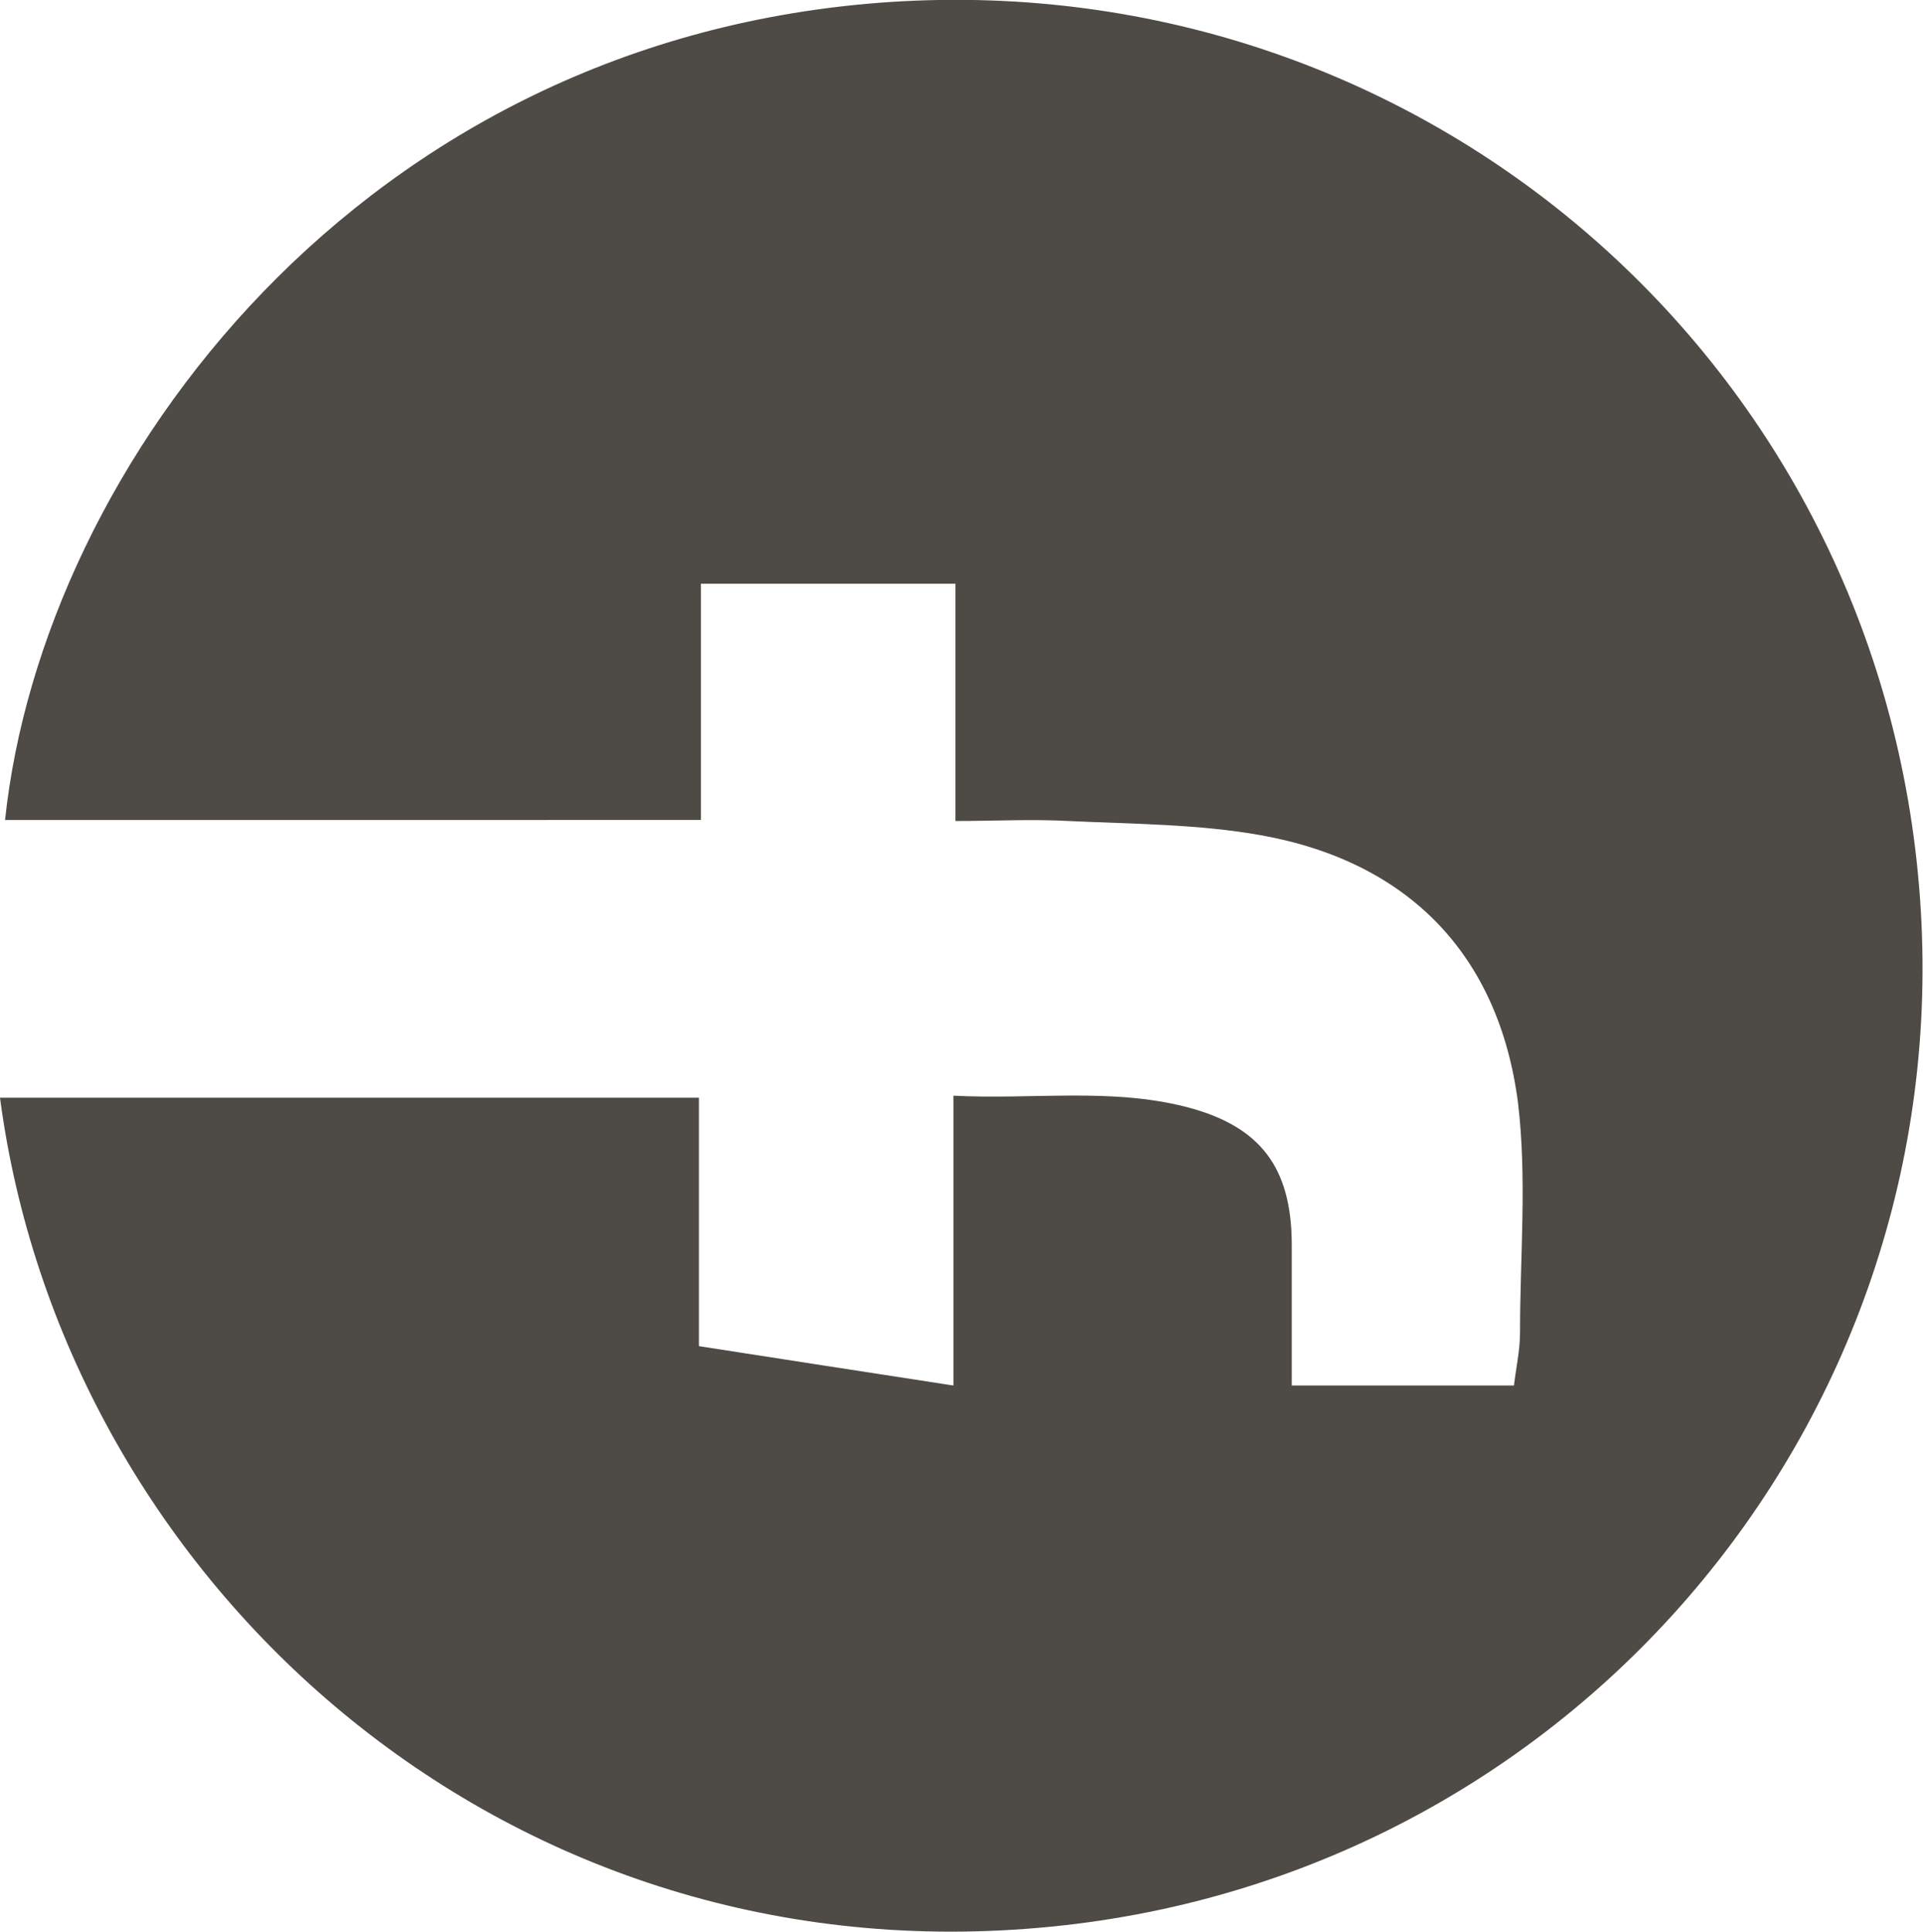 <?xml version="1.0" encoding="UTF-8"?>
<svg id="_レイヤー_2" data-name="レイヤー_2" xmlns="http://www.w3.org/2000/svg" viewBox="0 0 19.04 19.13">
  <defs>
    <style>
      .cls-1 {
        fill: #4e4a45;
      }
    </style>
  </defs>
  <g id="_メニュー" data-name="メニュー">
    <path class="cls-1" d="M0,10.87h6.92v2.46c.84.13,1.67.26,2.52.39v-2.87c.79.04,1.55-.08,2.3.11.74.19,1.05.6,1.05,1.37,0,.46,0,.91,0,1.39h2.2c.02-.17.06-.35.06-.52,0-.76.07-1.53-.02-2.28-.19-1.47-1.09-2.39-2.55-2.65-.62-.11-1.26-.11-1.9-.14-.36-.02-.73,0-1.12,0v-2.35h-2.52v2.34H.05C.42,4.62,3.58.37,8.81.02c5.31-.35,9.82,3.6,10.2,8.87.38,5.25-3.55,9.82-8.85,10.21-5.32.4-9.54-3.53-10.16-8.23Z"/>
  </g>
</svg>